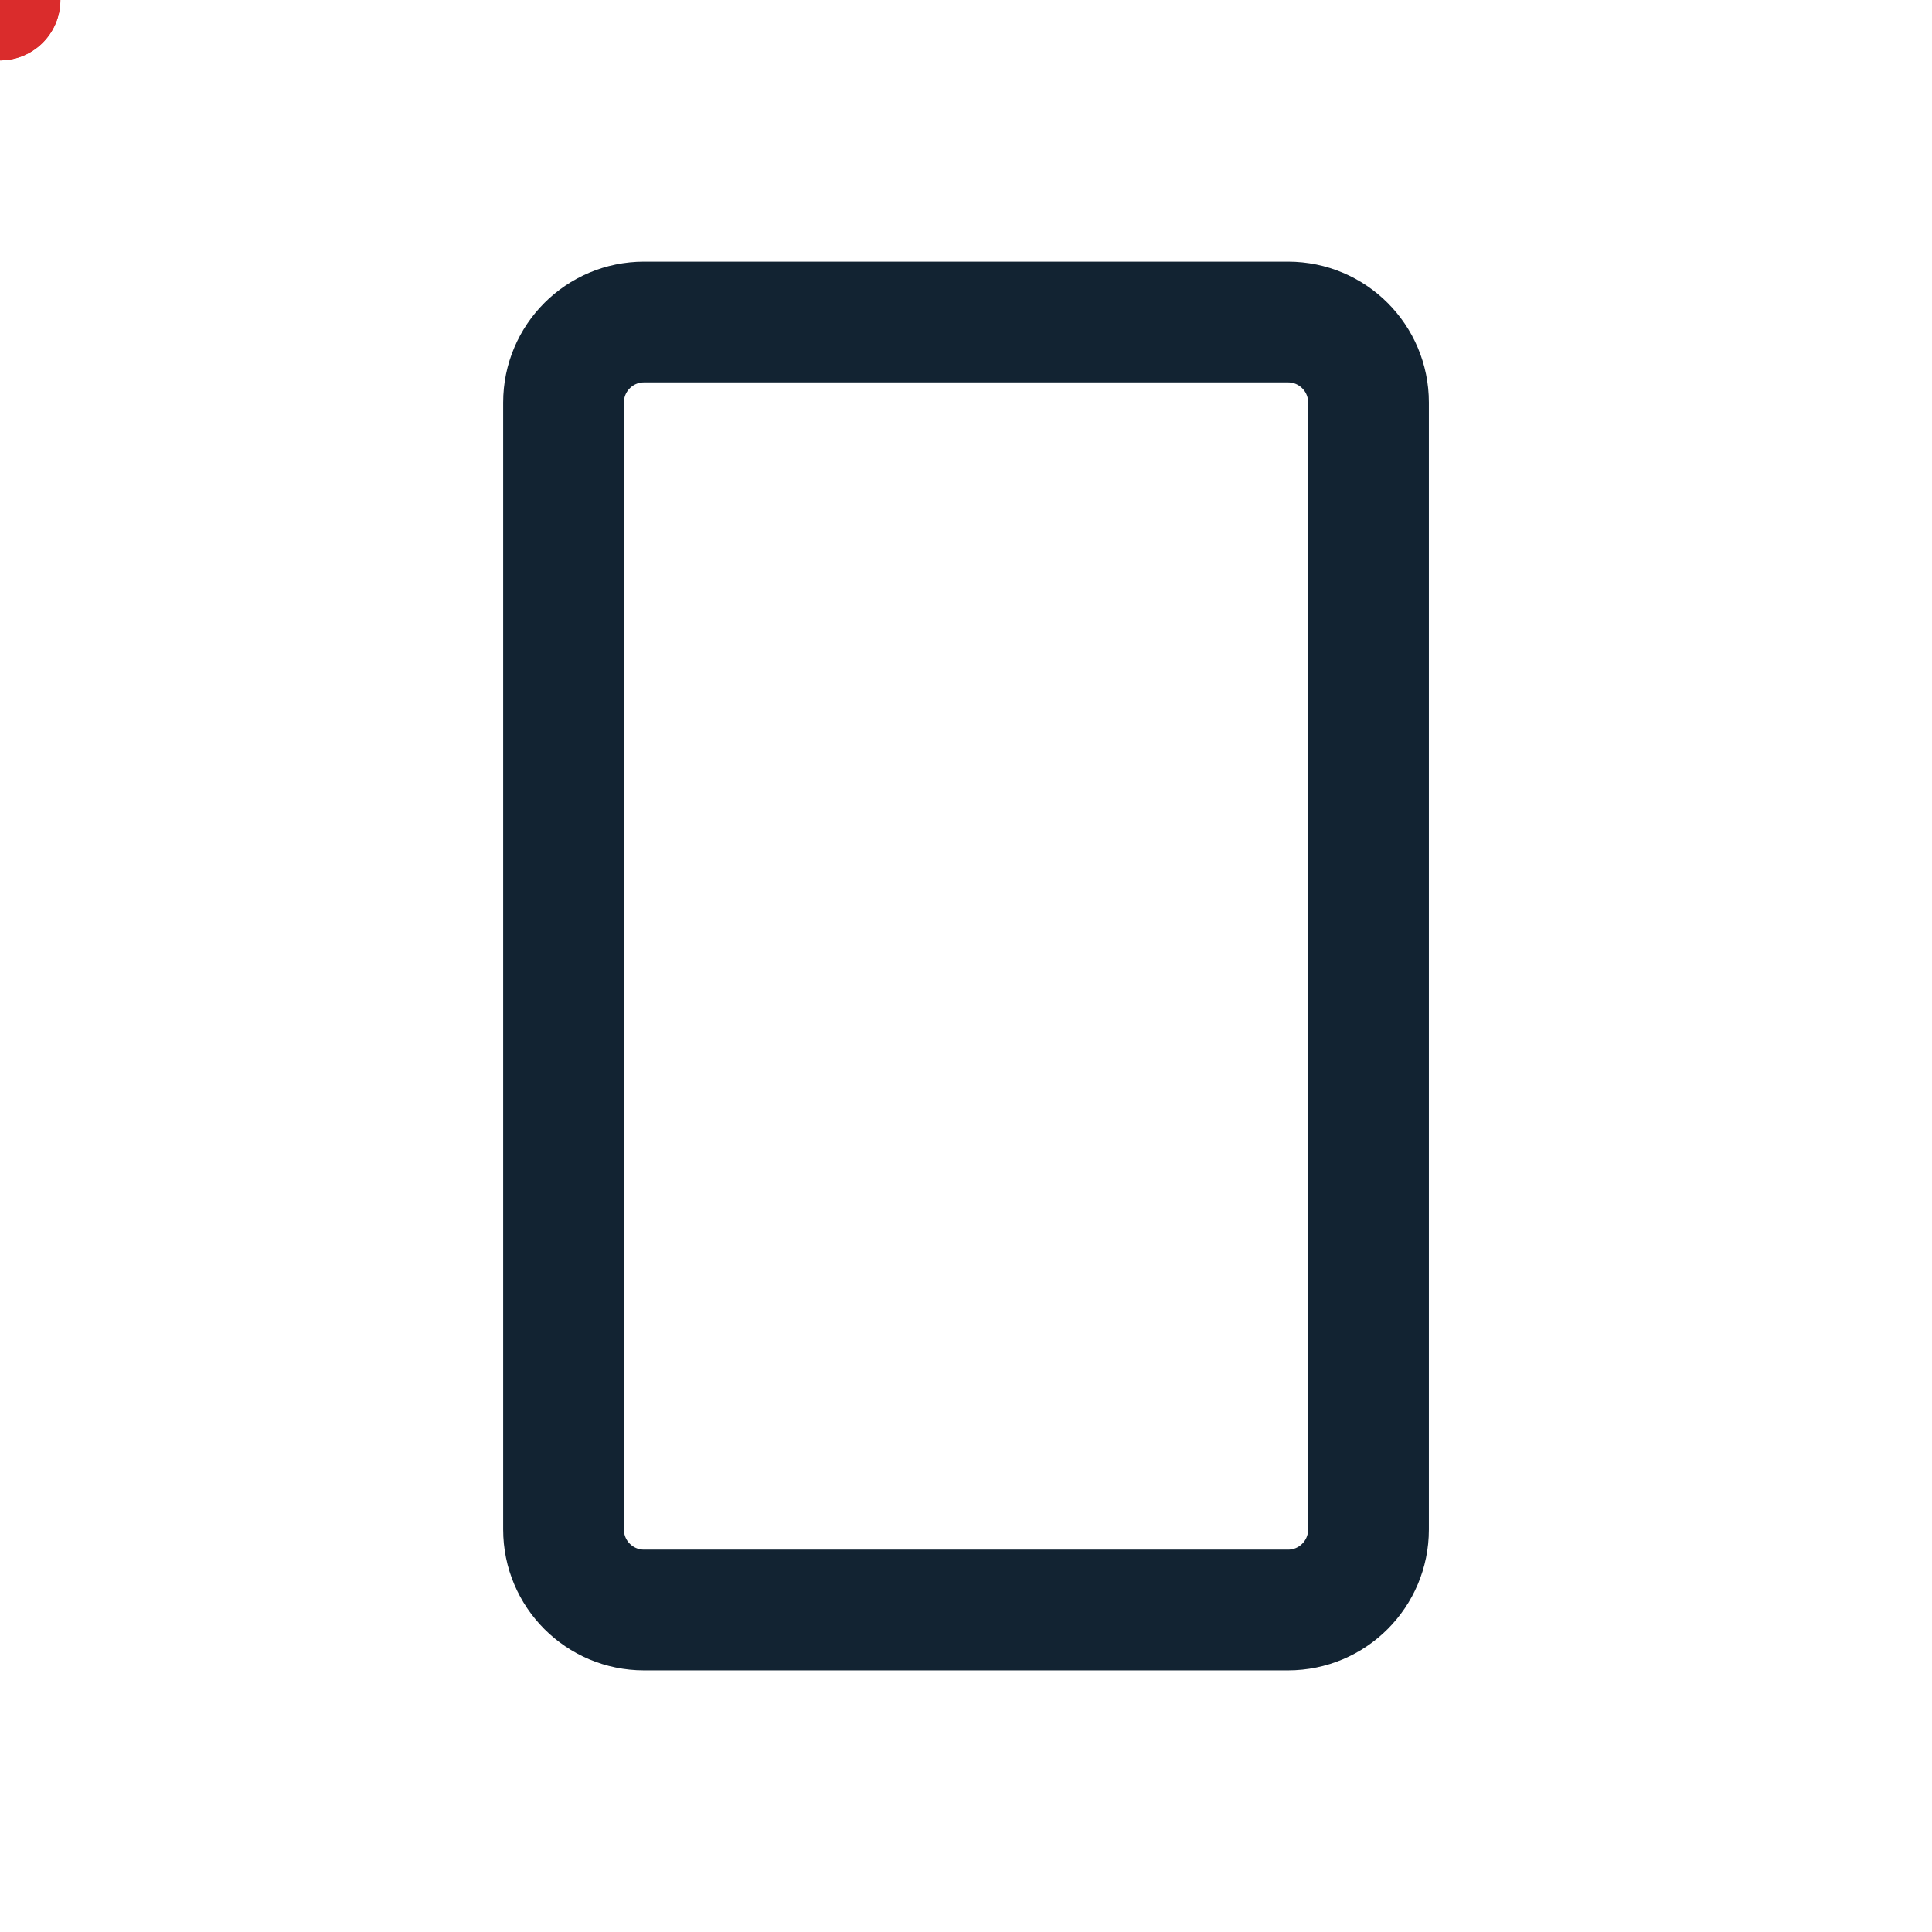 <svg width="56" height="56" viewBox="0 0 56 56" fill="none" xmlns="http://www.w3.org/2000/svg">
<path d="M0 0C0 0 0 0 0 0" stroke="#DA2C2C" stroke-width="3.5" stroke-linecap="round" stroke-linejoin="round"/>
<path d="M37.334 9.334H18.667C17.378 9.334 16.334 10.378 16.334 11.667V44.334C16.334 45.622 17.378 46.667 18.667 46.667H37.334C38.622 46.667 39.667 45.622 39.667 44.334V11.667C39.667 10.378 38.622 9.334 37.334 9.334Z" stroke="#122332" stroke-width="3.5" stroke-linecap="round" stroke-linejoin="round"/>
<path d="M0 0C0 0 0 0 0 0" stroke="#DA2C2C" stroke-width="3.5" stroke-linecap="round" stroke-linejoin="round"/>
</svg>
